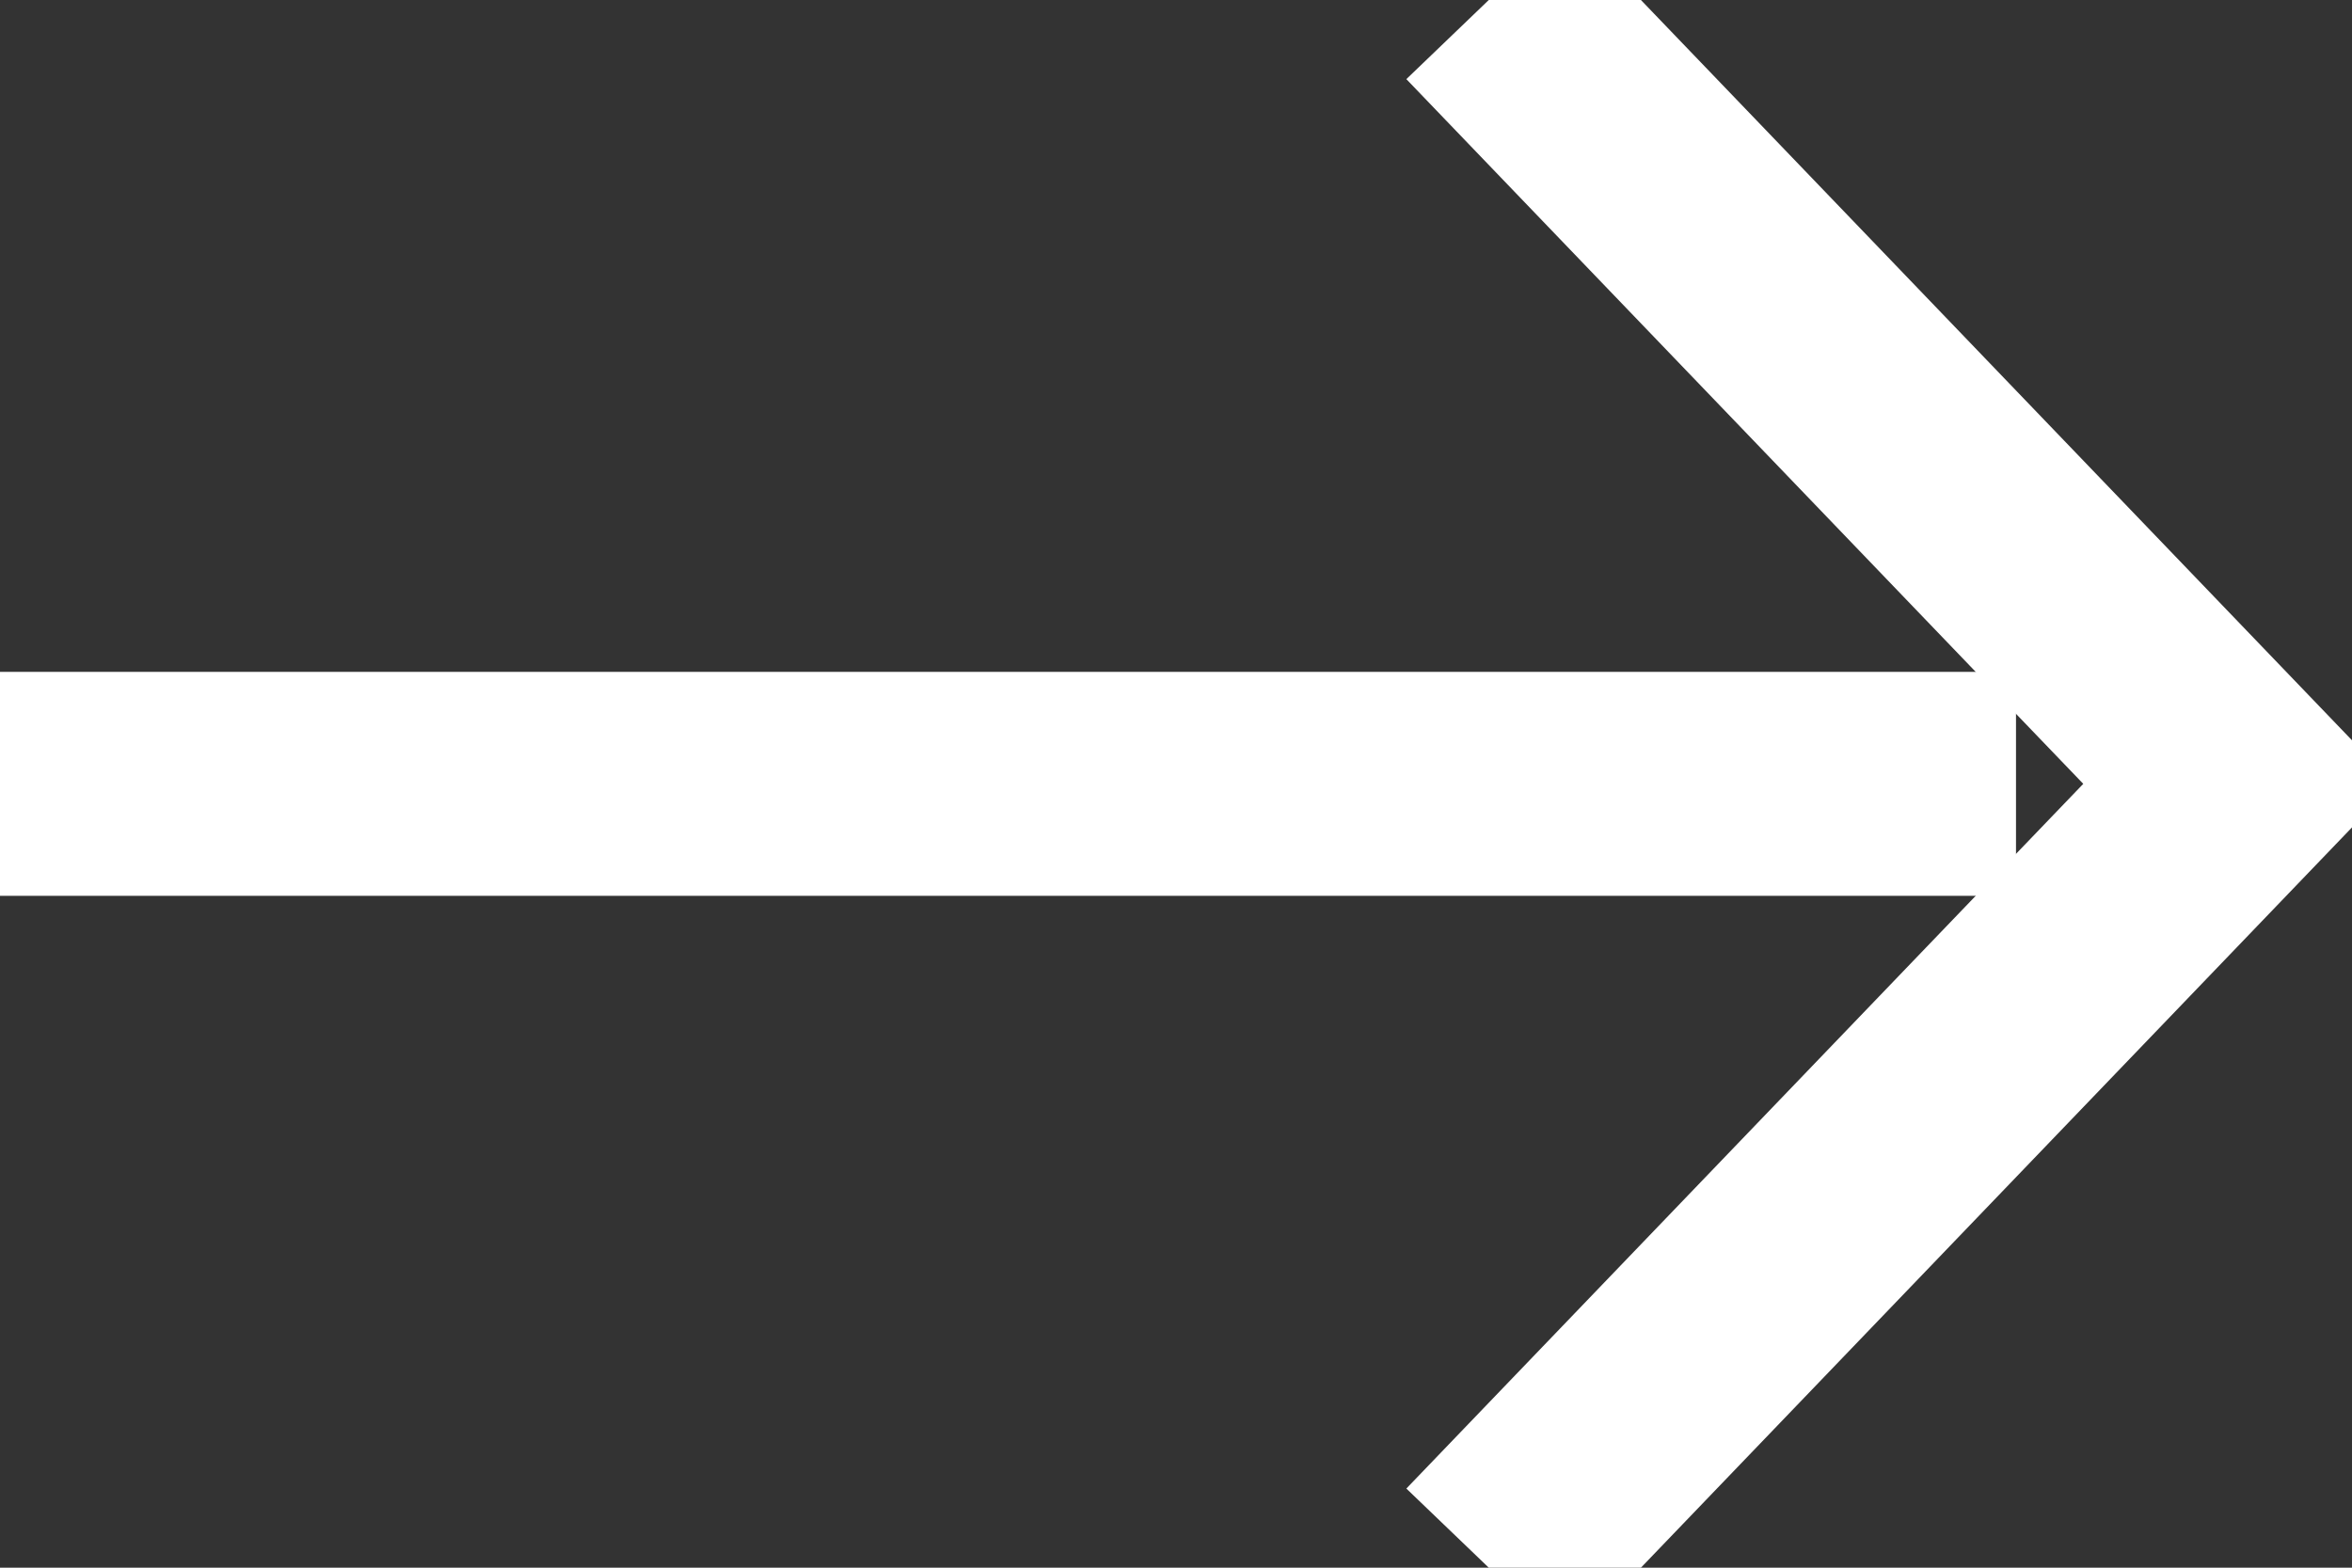 <svg id="Gruppo_13" data-name="Gruppo 13" xmlns="http://www.w3.org/2000/svg" width="21" height="14" viewBox="0 0 21 14">
  <rect x="0" y="0" width="21" height="14" fill="#333333" stroke="none"/>
<defs>
    <style>
      .cls-1 {
        fill: none;
        stroke: #fff;
        stroke-width: 2px;
        fill-rule: evenodd;
      }

      .cls-2 {
        fill: #fff;
      }
    </style>
  </defs>
  <path id="Rettangolo_3" data-name="Rettangolo 3" class="cls-1" d="M13.278,0.014L19.987,7l-6.709,6.986"/>
  <rect id="Rettangolo_4" data-name="Rettangolo 4" class="cls-2" y="6" width="18" height="2"/>
</svg>
